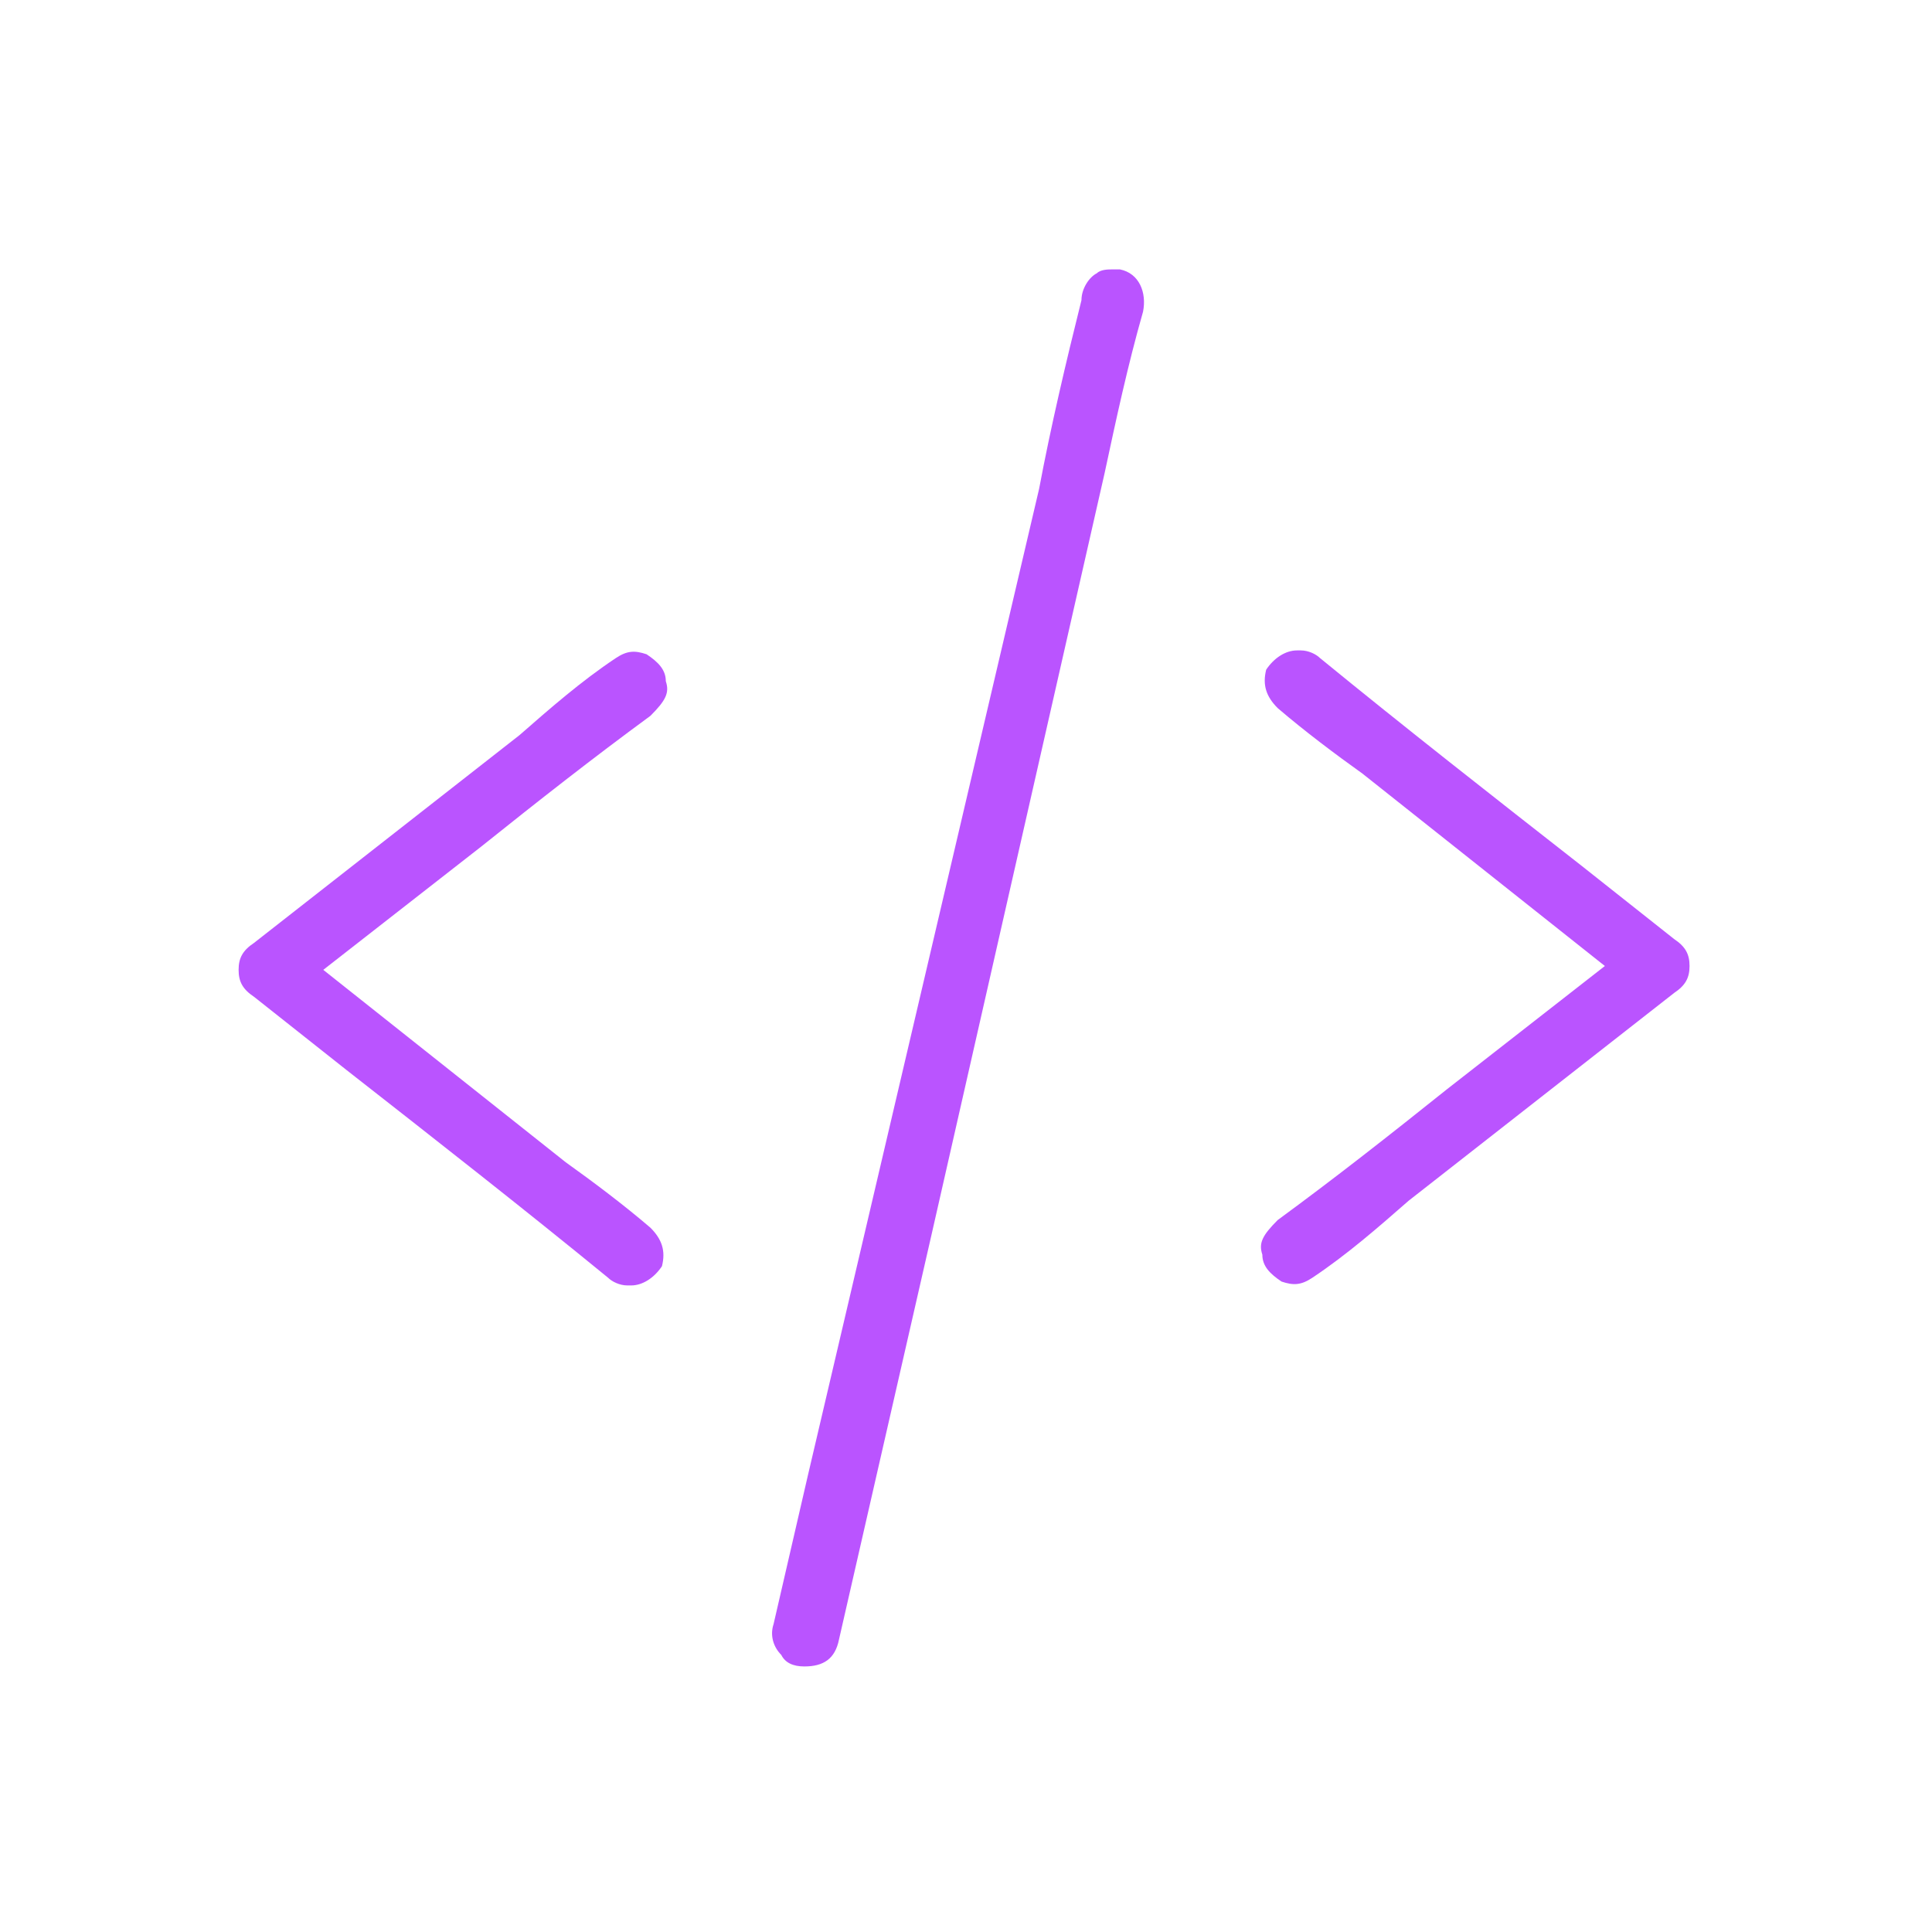 <?xml version="1.0" encoding="utf-8"?>
<!-- Generator: Adobe Illustrator 25.1.0, SVG Export Plug-In . SVG Version: 6.00 Build 0)  -->
<svg version="1.1" id="Layer_1" xmlns="http://www.w3.org/2000/svg" xmlns:xlink="http://www.w3.org/1999/xlink" x="0px" y="0px"
	 viewBox="0 0 50.2 50.2" style="enable-background:new 0 0 50.2 50.2;" xml:space="preserve">
<style type="text/css">
	.st0{fill:#BA54FF;}
</style>
<g>
	<path class="st0" d="M21,38.3c-0.3,1.3-0.6,2.6-0.9,3.9c-0.1,0.3,0,0.6,0.2,0.8c0.1,0.2,0.3,0.3,0.6,0.3c0.5,0,0.8-0.2,0.9-0.7
		c0.8-3.5,1.6-7,2.4-10.5l4.5-19.8c0.3-1.4,0.6-2.8,1-4.2c0.1-0.5-0.1-1-0.6-1.1c-0.1,0-0.1,0-0.2,0c-0.1,0-0.3,0-0.4,0.1
		c-0.2,0.1-0.4,0.4-0.4,0.7c-0.4,1.6-0.8,3.3-1.1,4.9L21,38.3z"/>
	<path class="st0" d="M41.1,22.5c-2.3-1.8-4.6-3.6-6.8-5.4c-0.1-0.1-0.3-0.2-0.5-0.2c0,0-0.1,0-0.1,0c-0.3,0-0.6,0.2-0.8,0.5
		c-0.1,0.4,0,0.7,0.3,1c0.7,0.6,1.5,1.2,2.2,1.7l6.3,5l-4.1,3.2c-1.5,1.2-2.9,2.3-4.4,3.4c-0.4,0.4-0.5,0.6-0.4,0.9
		c0,0.3,0.2,0.5,0.5,0.7c0.3,0.1,0.5,0.1,0.8-0.1c0.9-0.6,1.7-1.3,2.5-2l6.9-5.4c0.3-0.2,0.4-0.4,0.4-0.7c0-0.3-0.1-0.5-0.4-0.7
		L41.1,22.5z"/>
	<path class="st0" d="M9,27.8c2.3,1.8,4.6,3.6,6.8,5.4c0.1,0.1,0.3,0.2,0.5,0.2c0,0,0.1,0,0.1,0c0.3,0,0.6-0.2,0.8-0.5
		c0.1-0.4,0-0.7-0.3-1c-0.7-0.6-1.5-1.2-2.2-1.7l-6.3-5l4.1-3.2c1.5-1.2,2.9-2.3,4.4-3.4c0.4-0.4,0.5-0.6,0.4-0.9
		c0-0.3-0.2-0.5-0.5-0.7c-0.3-0.1-0.5-0.1-0.8,0.1c-0.9,0.6-1.7,1.3-2.5,2l-6.9,5.4c-0.3,0.2-0.4,0.4-0.4,0.7c0,0.3,0.1,0.5,0.4,0.7
		L9,27.8z"/>
</g>
</svg>
